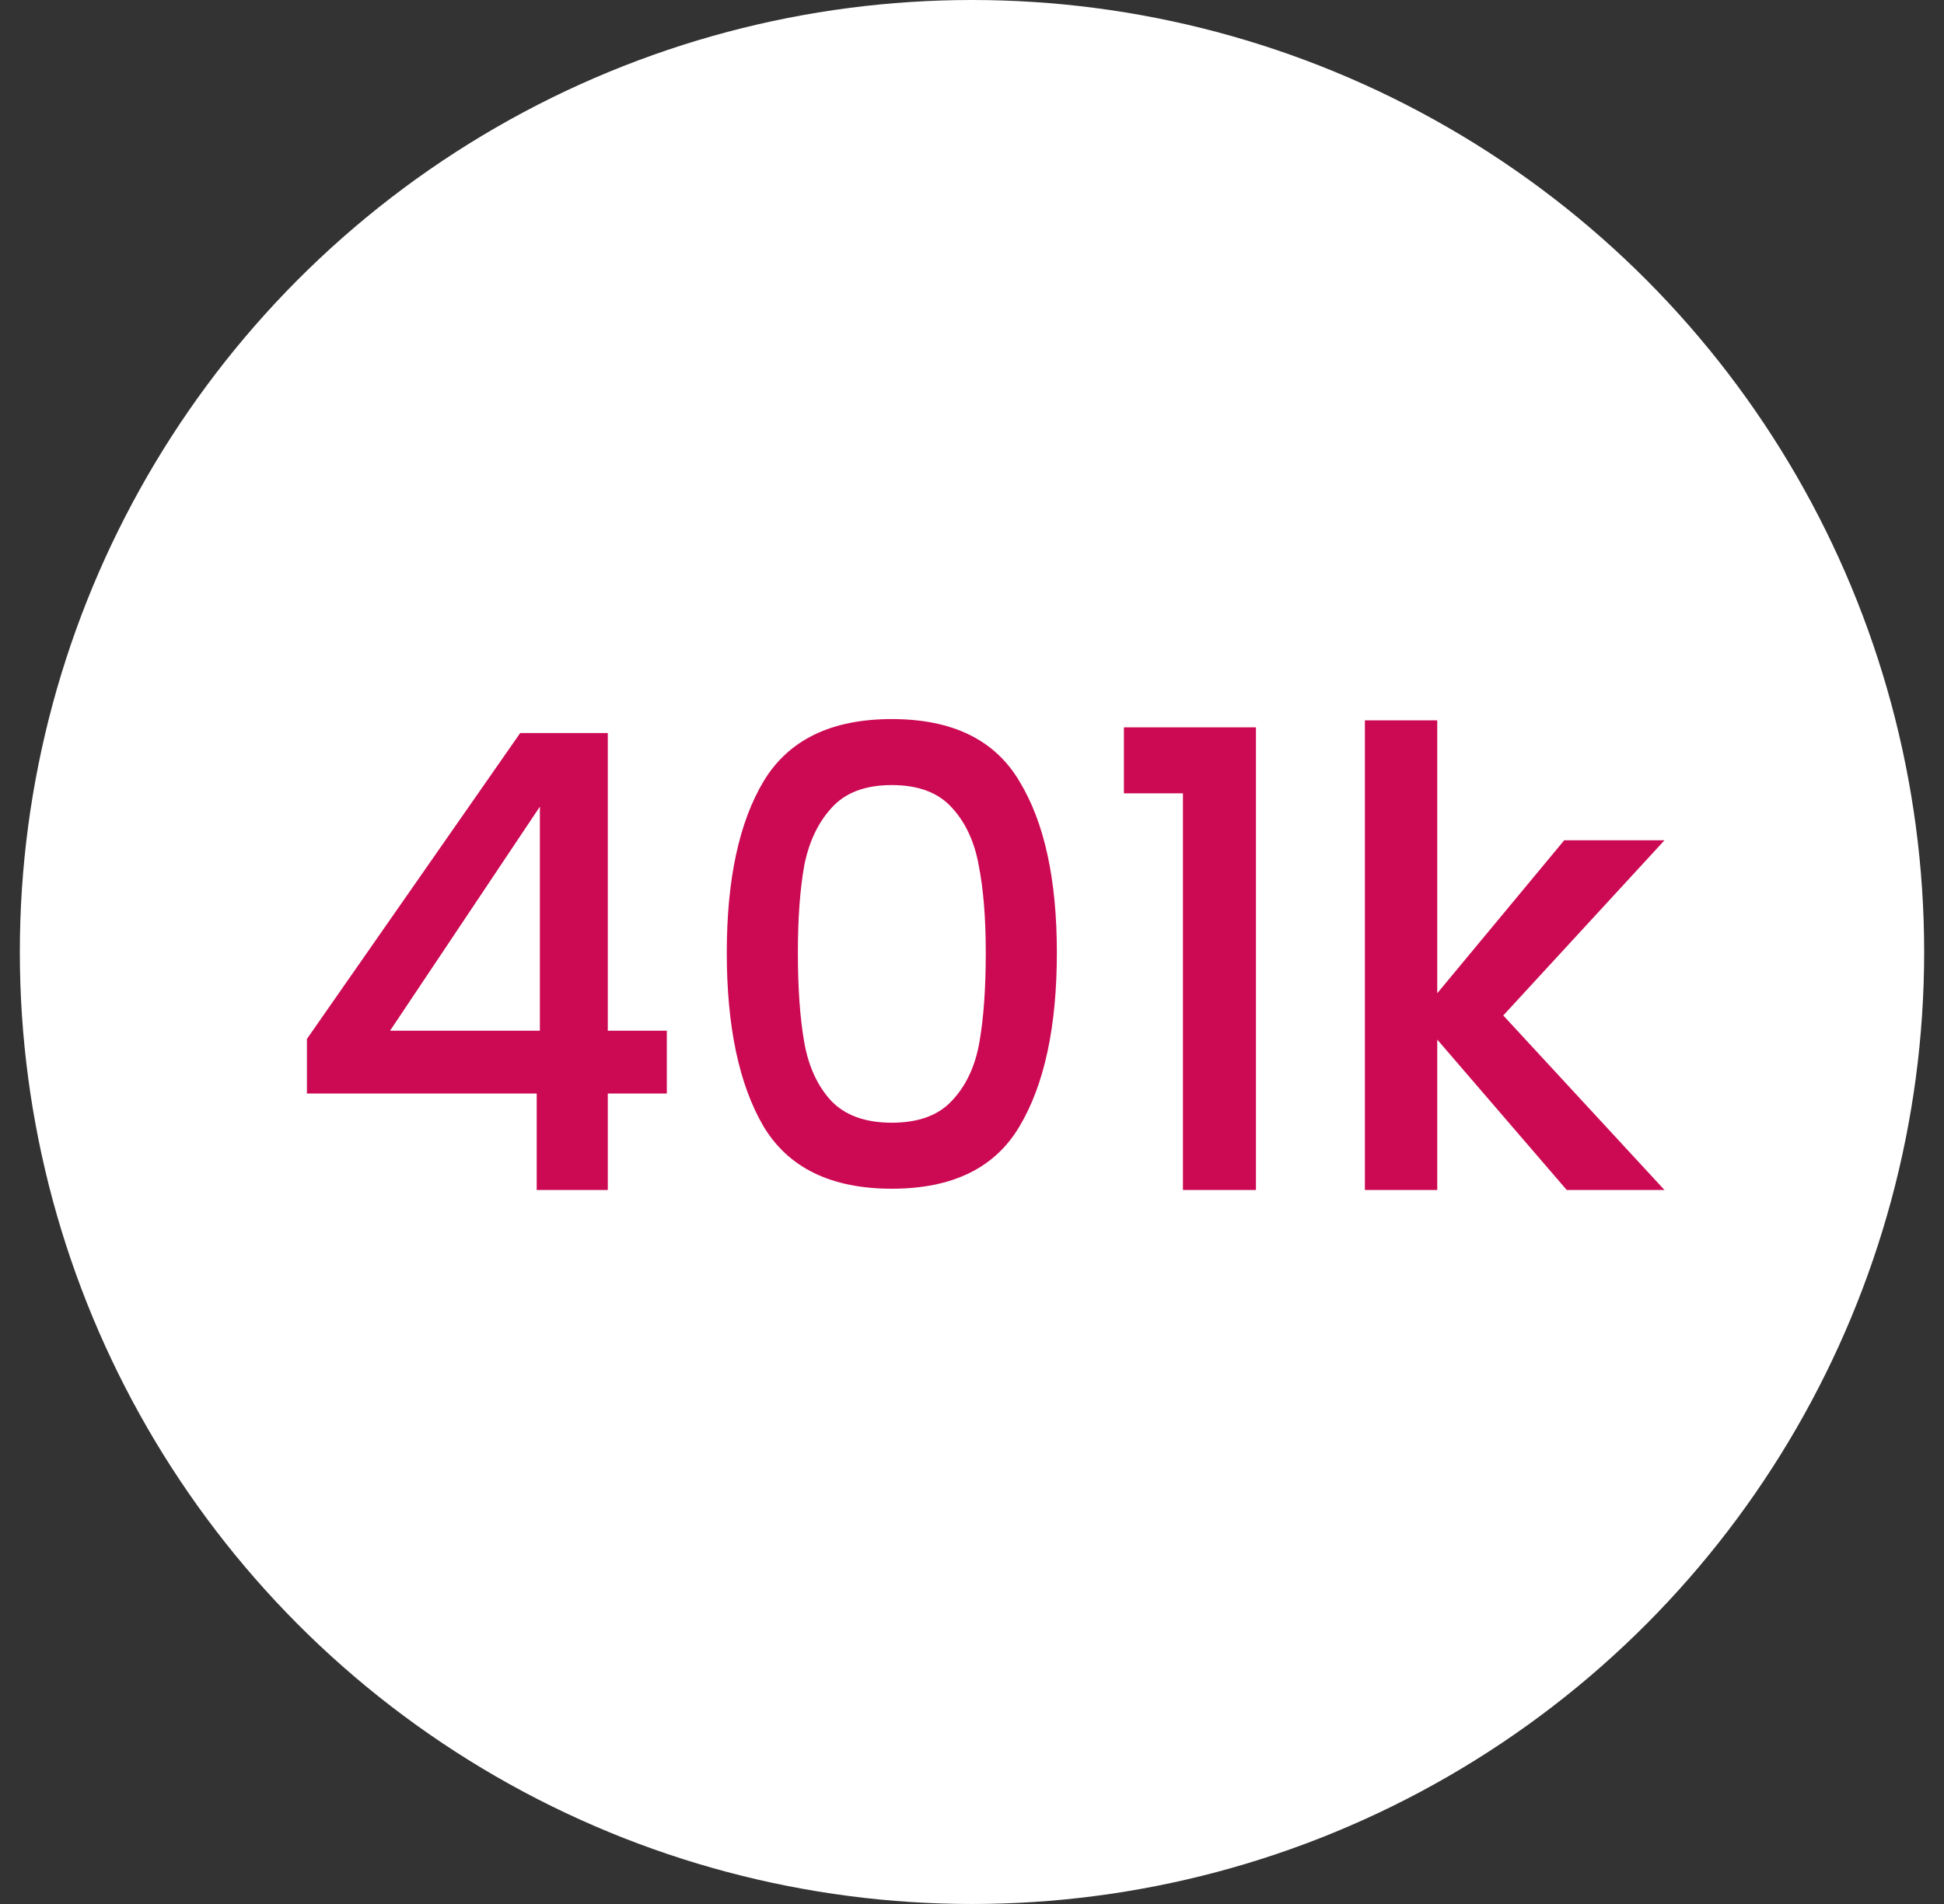 <svg xmlns="http://www.w3.org/2000/svg" width="49" height="48" viewBox="0 0 49 48" fill="none"><rect x="0" y="0" width="49" height="48" fill="#333333" stroke="none"/><circle cx="24.5" cy="24" r="24" fill="white"></circle><path d="M7.736 27.568V26.192L13.112 18.48H15.32V25.984H16.808V27.568H15.32V30H13.528V27.568H7.736ZM13.608 20.336L9.832 25.984H13.608V20.336ZM18.319 24.016C18.319 22.171 18.629 20.731 19.247 19.696C19.877 18.651 20.954 18.128 22.479 18.128C24.005 18.128 25.077 18.651 25.695 19.696C26.325 20.731 26.639 22.171 26.639 24.016C26.639 25.883 26.325 27.344 25.695 28.4C25.077 29.445 24.005 29.968 22.479 29.968C20.954 29.968 19.877 29.445 19.247 28.4C18.629 27.344 18.319 25.883 18.319 24.016ZM24.847 24.016C24.847 23.152 24.789 22.421 24.671 21.824C24.565 21.227 24.341 20.741 23.999 20.368C23.658 19.984 23.151 19.792 22.479 19.792C21.807 19.792 21.301 19.984 20.959 20.368C20.618 20.741 20.389 21.227 20.271 21.824C20.165 22.421 20.111 23.152 20.111 24.016C20.111 24.912 20.165 25.664 20.271 26.272C20.378 26.88 20.602 27.371 20.943 27.744C21.295 28.117 21.807 28.304 22.479 28.304C23.151 28.304 23.658 28.117 23.999 27.744C24.351 27.371 24.581 26.88 24.687 26.272C24.794 25.664 24.847 24.912 24.847 24.016ZM28.329 20V18.336H31.657V30H29.817V20H28.329ZM37.891 25.6L41.955 30H39.491L36.227 26.208V30H34.403V18.16H36.227V25.04L39.427 21.184H41.955L37.891 25.6Z" fill="#CC0A53"></path></svg>